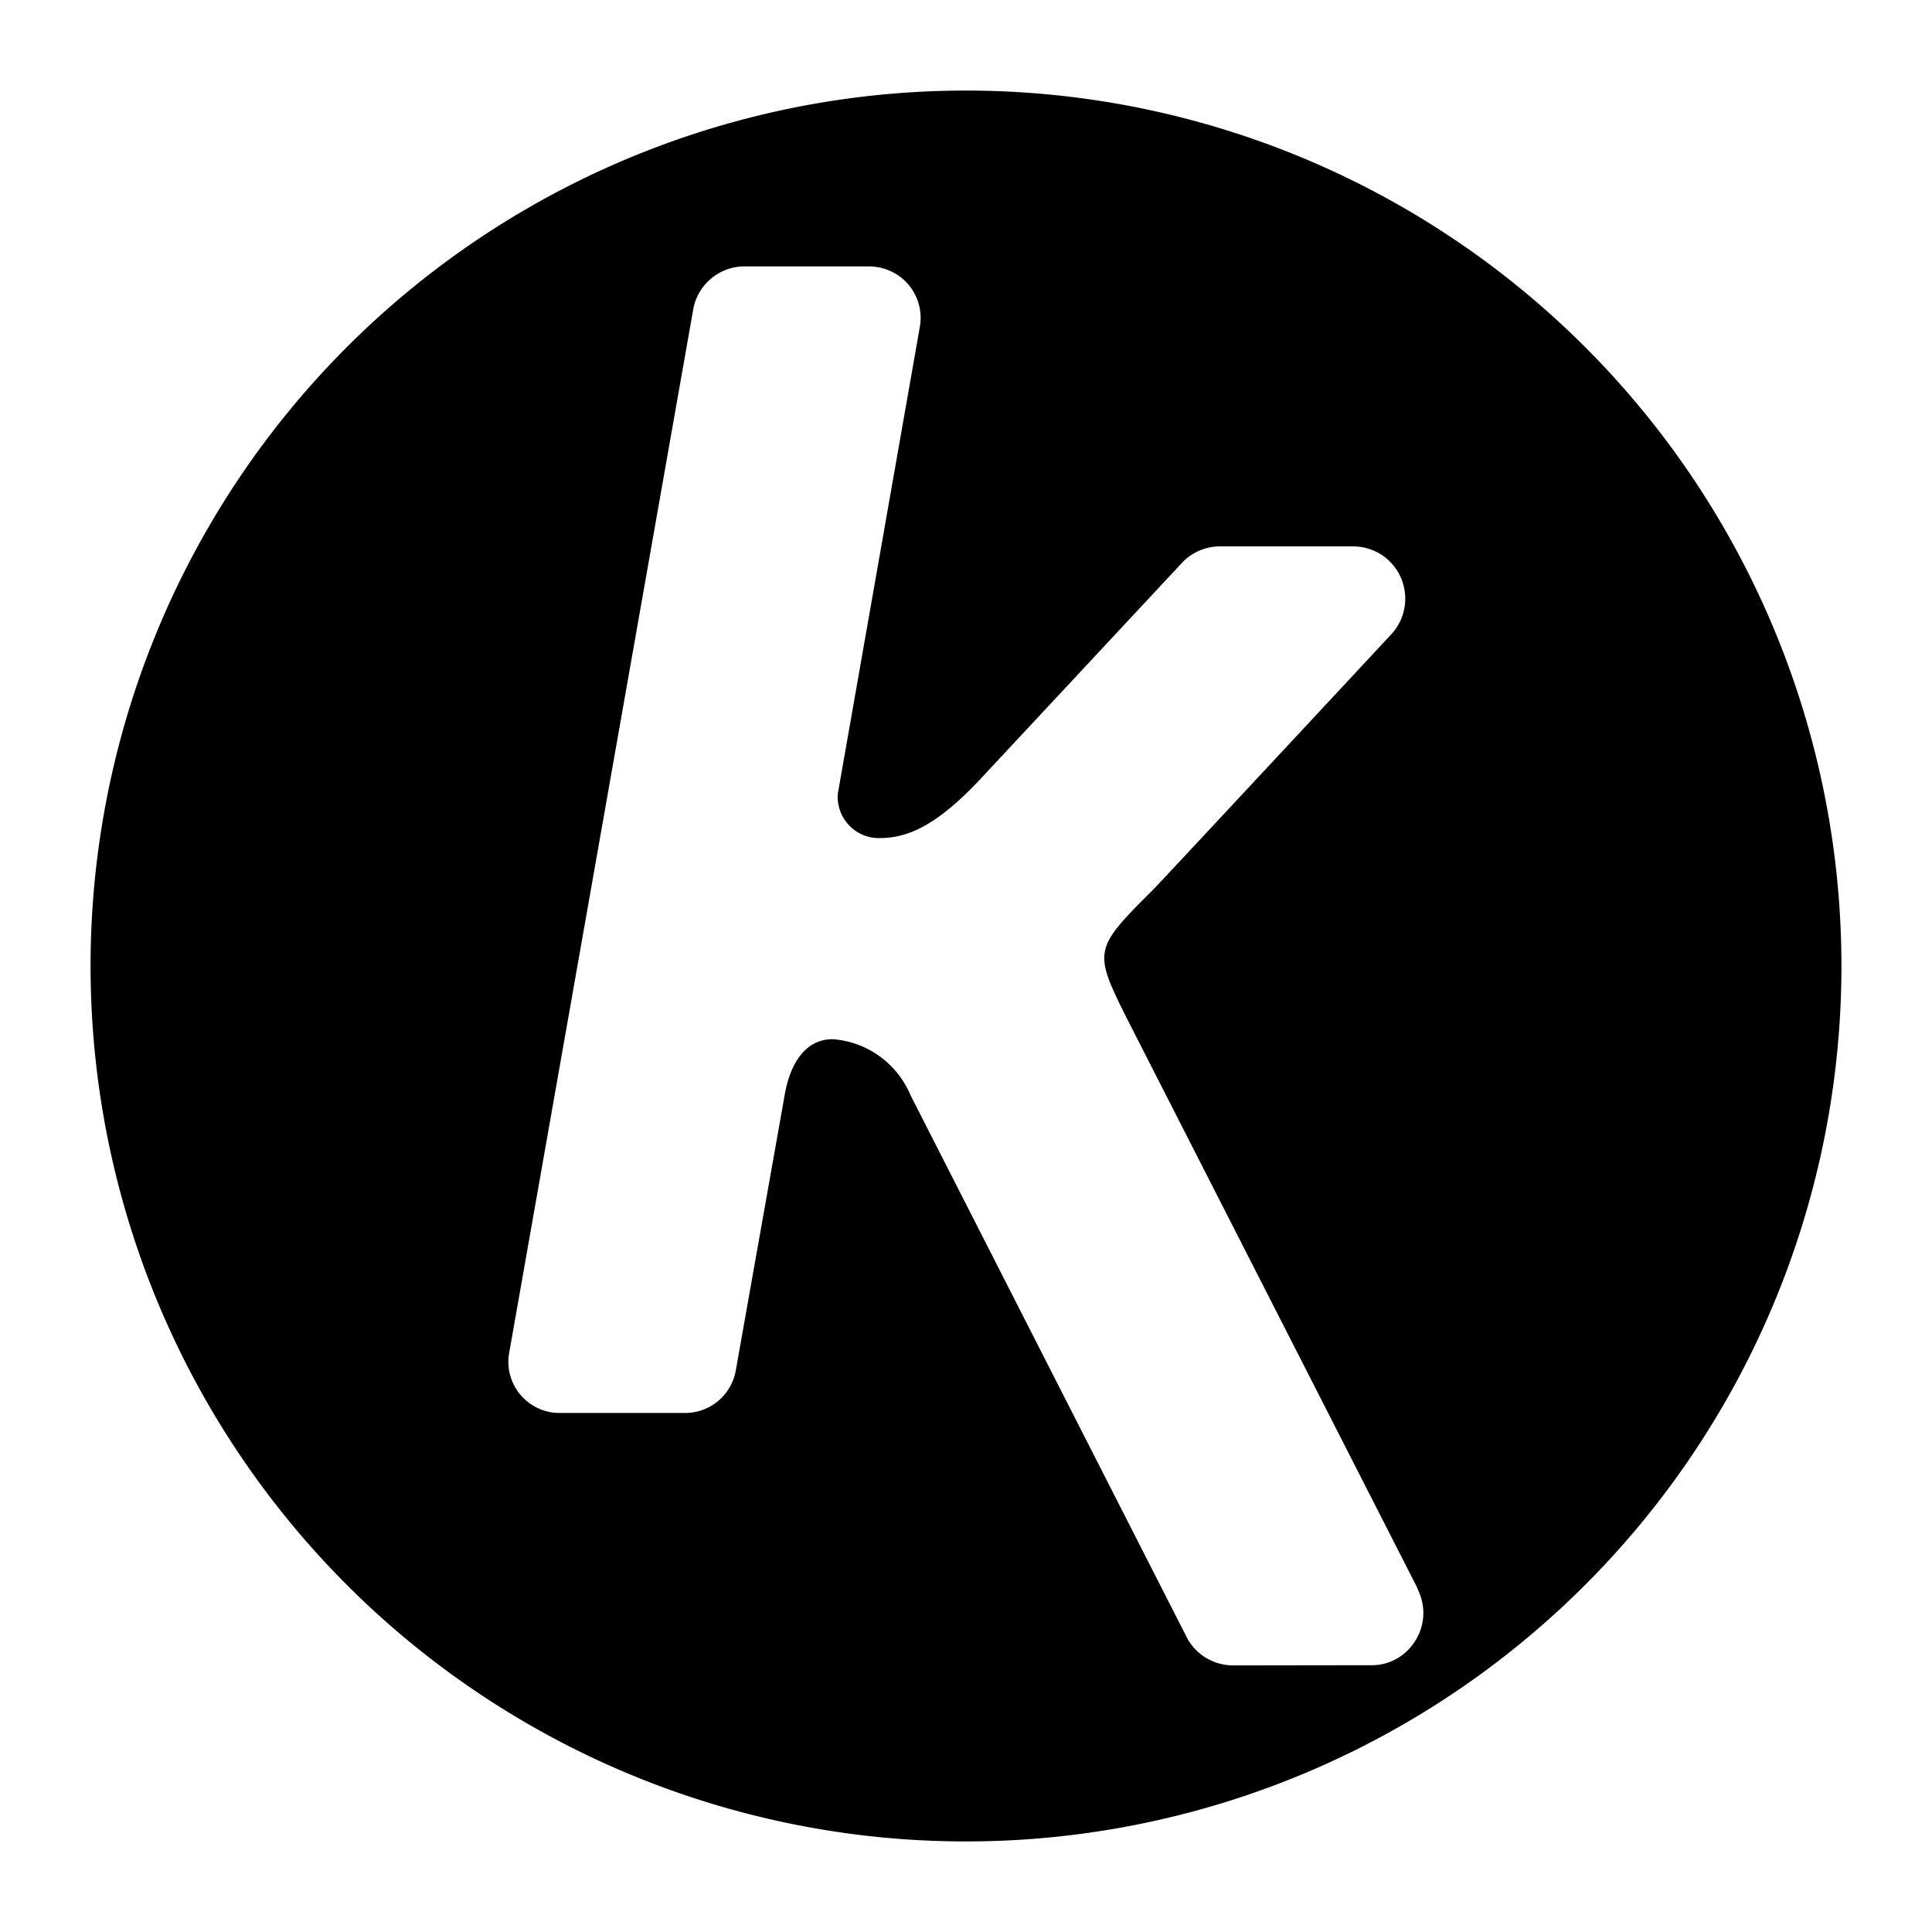 <svg viewBox="0 0 1024 1024" xmlns="http://www.w3.org/2000/svg">
   <path fill="#000"
      d="m512 48a464 464 0 0 0-464 464 464 464 0 0 0 464 464 464 464 0 0 0 464-464 464 464 0 0 0-464-464zm-117.4 93.199h66c1.7 0 3.4 0.2 5.1 0.5 14.8 2.8 24.501 16.901 21.801 31.701l-43.5 247.6v1.9c0.3 12 10.301 21.599 22.301 21.299 14.8 0 30.299-6.599 53.799-31.799l106.3-114c5.2-5.6 12.499-8.801 20.199-8.801h70.5c7 0 13.8 2.6 18.9 7.4 11.2 10.5 11.8 27.999 1.4 39.199 0 0-122.1 131.2-125.6 134.7-32.7 32.7-32.701 32.699-13.301 71.299l152.3 298.6c0.6 1.4 1.199 2.7 1.699 4.1 3.4 8.6 2.201 18.4-3.199 26-5.1 7.4-13.5 11.799-22.4 11.699l-73.301 0.1c-10.4 0-19.999-5.8-24.699-15.1l-146.3-287.1c-7.1-16.9-22.999-28.399-41.299-29.699-14 0-22.301 12.2-25.301 29l-26 146.5c-2.3 13.1-13.6 22.6-26.9 22.6h-66.4c-1.7 0-3.298-0.1-4.898-0.4-14.8-2.7-24.6-16.8-21.9-31.6l97.5-552.8c2.3-13.2 13.799-22.9 27.199-22.9z" />
</svg>